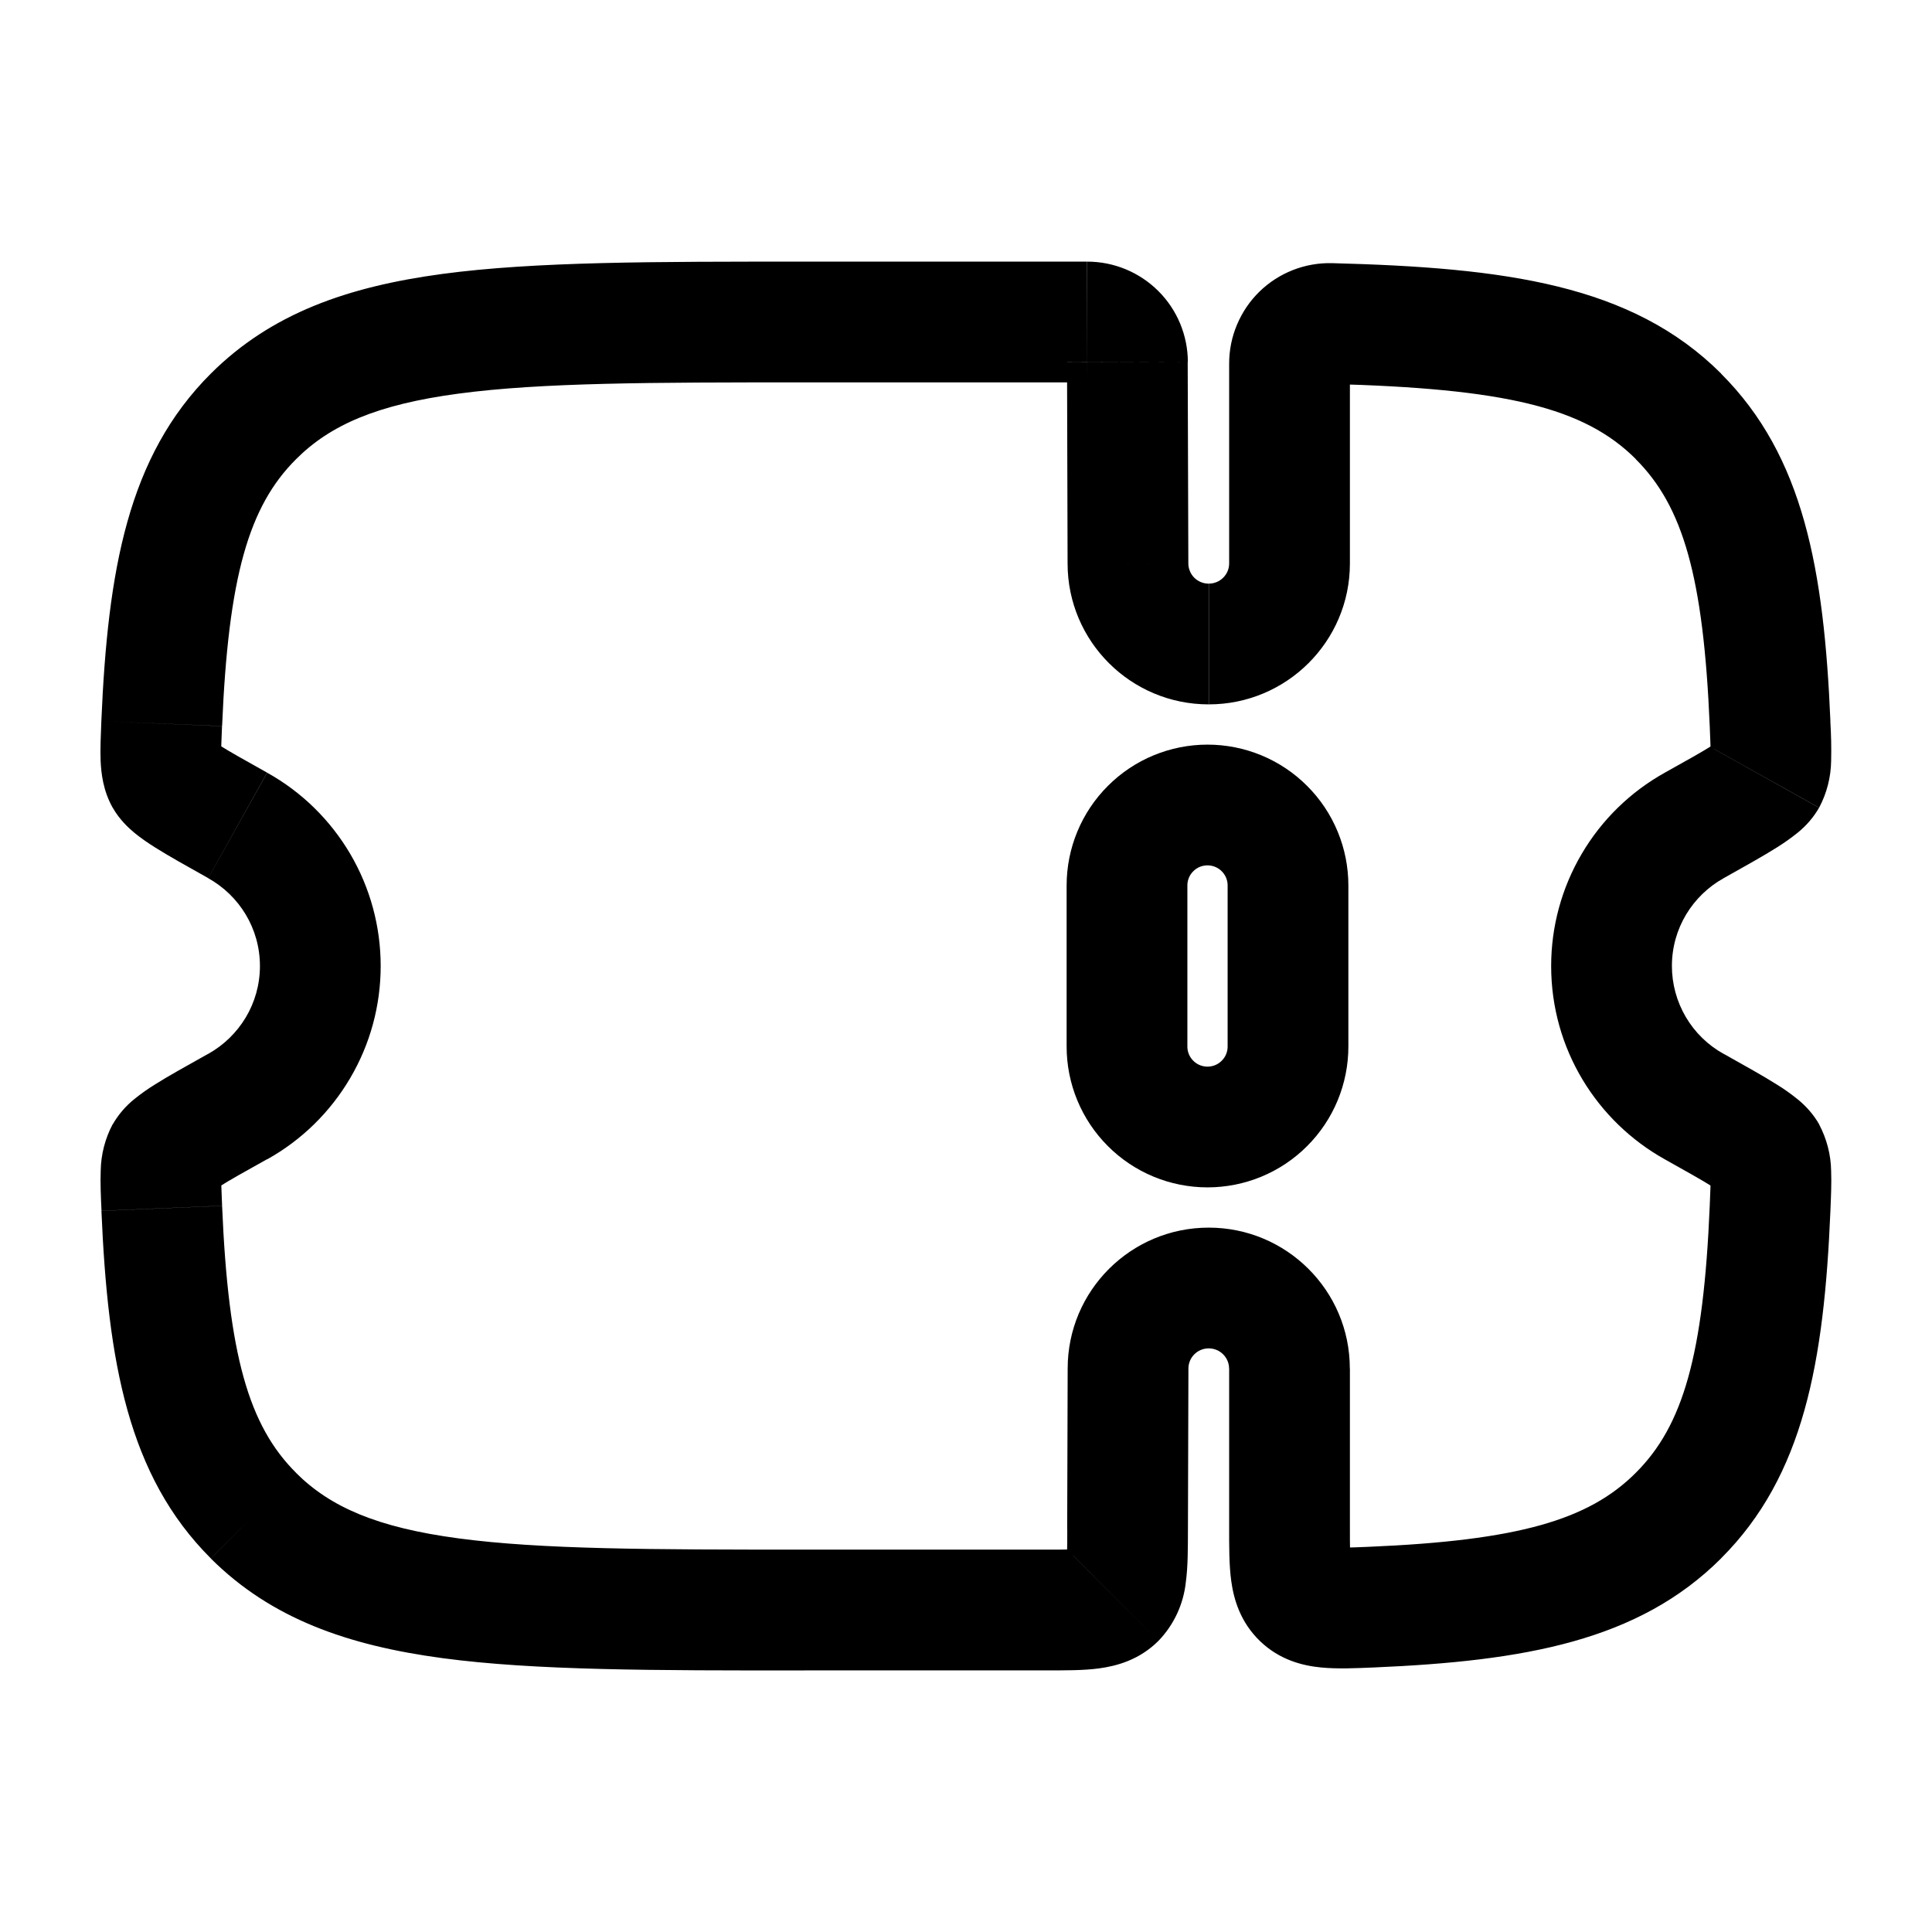 <svg viewBox="0 0 24 24" fill="none" xmlns="http://www.w3.org/2000/svg" class="size-6"><path d="M14 11C14 10.735 14.105 10.48 14.293 10.293C14.48 10.105 14.735 10 15 10C15.265 10 15.52 10.105 15.707 10.293C15.895 10.48 16 10.735 16 11V13C16 13.265 15.895 13.52 15.707 13.707C15.52 13.895 15.265 14 15 14C14.735 14 14.48 13.895 14.293 13.707C14.105 13.52 14 13.265 14 13V11Z" stroke="currentColor" stroke-width="1.5"/><path d="M14.013 17L14.763 17.002V17H14.013ZM14.013 7H14.763V6.998L14.013 7ZM14.757 19.005L14.763 17.002L13.263 16.998L13.257 19.001L14.757 19.005ZM15.015 16.75C15.156 16.75 15.268 16.864 15.268 17H16.768C16.768 16.032 15.981 15.25 15.015 15.25V16.75ZM15.015 15.25C14.049 15.25 13.263 16.032 13.263 17H14.763C14.763 16.864 14.874 16.75 15.015 16.75V15.25ZM9.994 4.75H13.504V3.25H9.994V4.75ZM13.007 19.25H9.994V20.75H13.007V19.25ZM9.994 19.25C8.083 19.25 6.724 19.248 5.694 19.11C4.684 18.975 4.103 18.721 3.678 18.297L2.619 19.36C3.369 20.108 4.321 20.44 5.495 20.598C6.649 20.753 8.125 20.751 9.995 20.751L9.994 19.25ZM9.994 3.25C8.124 3.25 6.648 3.248 5.494 3.403C4.32 3.561 3.369 3.893 2.619 4.641L3.679 5.703C4.103 5.279 4.685 5.025 5.694 4.89C6.724 4.752 8.083 4.75 9.994 4.75V3.25ZM2.586 10.909C2.972 11.124 3.229 11.533 3.229 12H4.729C4.729 11.511 4.599 11.03 4.351 10.608C4.103 10.186 3.747 9.837 3.319 9.599L2.586 10.909ZM2.759 9.02C2.837 7.164 3.09 6.289 3.679 5.703L2.619 4.641C1.589 5.669 1.339 7.08 1.259 8.958L2.759 9.02ZM3.229 12C3.229 12.467 2.972 12.876 2.586 13.092L3.318 14.402C3.746 14.164 4.102 13.815 4.35 13.393C4.599 12.971 4.729 12.49 4.729 12H3.229ZM1.26 15.042C1.34 16.918 1.59 18.332 2.619 19.359L3.679 18.297C3.09 17.711 2.837 16.835 2.759 14.979L1.26 15.042ZM20.769 12C20.769 11.533 21.026 11.124 21.412 10.909L20.68 9.599C20.253 9.837 19.896 10.185 19.648 10.608C19.4 11.03 19.269 11.51 19.269 12H20.769ZM22.738 8.958C22.658 7.082 22.408 5.668 21.379 4.641L20.319 5.703C20.907 6.289 21.161 7.165 21.239 9.021L22.738 8.958ZM21.412 13.092C21.217 12.984 21.055 12.826 20.942 12.634C20.829 12.442 20.769 12.223 20.769 12H19.269C19.269 13.034 19.84 13.932 20.68 14.401L21.412 13.092ZM21.239 14.979C21.161 16.835 20.908 17.711 20.319 18.297L21.379 19.359C22.409 18.332 22.659 16.919 22.738 15.042L21.239 14.979ZM20.68 14.401C20.964 14.56 21.15 14.664 21.275 14.743C21.337 14.782 21.365 14.803 21.373 14.809C21.387 14.821 21.336 14.785 21.288 14.699L22.598 13.966C22.529 13.846 22.437 13.741 22.329 13.654C22.248 13.589 22.164 13.528 22.075 13.474C21.908 13.368 21.679 13.241 21.412 13.091L20.68 14.401ZM22.738 15.042C22.745 14.871 22.753 14.694 22.747 14.546C22.744 14.344 22.692 14.145 22.597 13.966L21.288 14.698C21.238 14.608 21.245 14.546 21.248 14.612C21.249 14.64 21.25 14.682 21.248 14.746L21.239 14.979L22.738 15.042ZM21.412 10.909C21.679 10.759 21.908 10.632 22.075 10.526C22.163 10.471 22.248 10.411 22.329 10.346C22.437 10.259 22.528 10.154 22.597 10.034L21.288 9.302C21.336 9.215 21.387 9.179 21.372 9.191C21.341 9.215 21.309 9.237 21.275 9.257C21.15 9.337 20.965 9.44 20.68 9.599L21.412 10.909ZM21.239 9.021L21.248 9.253C21.25 9.317 21.249 9.359 21.248 9.387C21.245 9.453 21.238 9.391 21.288 9.301L22.598 10.033C22.693 9.854 22.744 9.655 22.747 9.453C22.751 9.288 22.747 9.122 22.737 8.957L21.239 9.021ZM2.586 13.091C2.319 13.241 2.09 13.367 1.923 13.473C1.835 13.527 1.75 13.588 1.669 13.653C1.561 13.74 1.47 13.846 1.401 13.966L2.71 14.697C2.662 14.784 2.611 14.82 2.625 14.808C2.634 14.801 2.661 14.781 2.723 14.742C2.848 14.662 3.033 14.559 3.318 14.4L2.586 13.091ZM2.759 14.978C2.756 14.9 2.753 14.823 2.75 14.745C2.749 14.7 2.749 14.656 2.75 14.611C2.753 14.545 2.76 14.607 2.71 14.697L1.4 13.965C1.305 14.144 1.254 14.343 1.251 14.545C1.245 14.693 1.253 14.87 1.261 15.041L2.759 14.978ZM3.318 9.598C3.034 9.439 2.848 9.335 2.723 9.256C2.689 9.236 2.657 9.214 2.625 9.19C2.611 9.178 2.662 9.214 2.71 9.3L1.4 10.033C1.484 10.181 1.595 10.283 1.669 10.345C1.749 10.411 1.838 10.471 1.923 10.525C2.09 10.631 2.319 10.758 2.586 10.908L3.318 9.598ZM1.259 8.958C1.252 9.129 1.244 9.306 1.25 9.454C1.257 9.604 1.28 9.821 1.4 10.034L2.71 9.302C2.76 9.392 2.752 9.454 2.749 9.388C2.748 9.343 2.748 9.299 2.749 9.254L2.758 9.021L1.259 8.958ZM14.762 6.998L14.754 4.496L13.255 4.501L13.262 7.002L14.762 6.998ZM15.014 7.25C14.981 7.25 14.948 7.244 14.918 7.231C14.887 7.219 14.86 7.2 14.836 7.177C14.813 7.154 14.794 7.126 14.782 7.096C14.769 7.066 14.762 7.033 14.762 7H13.262C13.262 7.968 14.048 8.75 15.014 8.75V7.25ZM15.269 7C15.269 7.136 15.157 7.25 15.016 7.25V8.75C15.982 8.75 16.769 7.968 16.769 7H15.269ZM15.269 4.516V7H16.769V4.516H15.269ZM16.509 4.769C18.697 4.825 19.678 5.061 20.321 5.703L21.381 4.641C20.268 3.531 18.694 3.325 16.547 3.269L16.509 4.769ZM16.769 4.516C16.769 4.656 16.653 4.772 16.509 4.769L16.547 3.269C16.381 3.265 16.215 3.294 16.06 3.355C15.905 3.416 15.764 3.507 15.645 3.623C15.526 3.739 15.432 3.878 15.367 4.032C15.302 4.185 15.269 4.35 15.269 4.516H16.769ZM13.504 4.75C13.438 4.75 13.376 4.723 13.329 4.676C13.282 4.63 13.256 4.566 13.256 4.5L14.756 4.496C14.755 4.165 14.623 3.848 14.389 3.615C14.154 3.381 13.837 3.25 13.506 3.25L13.504 4.75ZM17.064 20.714C18.939 20.634 20.353 20.384 21.38 19.359L20.319 18.297C19.733 18.883 18.856 19.137 17.002 19.215L17.064 20.714ZM15.269 17V18.977H16.769V17H15.269ZM13.258 19C13.258 19.121 13.258 19.214 13.255 19.293C13.253 19.373 13.249 19.419 13.245 19.448C13.241 19.476 13.24 19.467 13.251 19.438C13.27 19.395 13.297 19.356 13.33 19.323L14.389 20.385C14.582 20.186 14.702 19.928 14.731 19.652C14.758 19.455 14.756 19.219 14.757 19.005L13.258 19ZM13.007 20.75C13.221 20.75 13.458 20.752 13.655 20.725C13.874 20.695 14.153 20.62 14.389 20.385L13.329 19.323C13.363 19.29 13.402 19.263 13.446 19.245C13.474 19.233 13.484 19.235 13.456 19.238C13.404 19.244 13.352 19.247 13.3 19.248C13.22 19.25 13.127 19.25 13.007 19.25V20.75ZM17.002 19.215C16.882 19.22 16.789 19.224 16.71 19.225C16.631 19.226 16.585 19.225 16.558 19.222C16.531 19.219 16.543 19.217 16.573 19.229C16.61 19.243 16.653 19.269 16.692 19.305L15.654 20.388C15.898 20.622 16.183 20.692 16.411 20.714C16.613 20.734 16.85 20.723 17.064 20.714L17.002 19.215ZM15.269 18.977C15.269 19.195 15.267 19.437 15.295 19.64C15.326 19.866 15.407 20.151 15.654 20.388L16.692 19.305C16.732 19.343 16.758 19.386 16.774 19.422C16.786 19.452 16.784 19.462 16.781 19.434C16.775 19.381 16.772 19.328 16.771 19.275C16.769 19.195 16.769 19.1 16.769 18.977H15.269Z" fill="currentColor"/></svg>